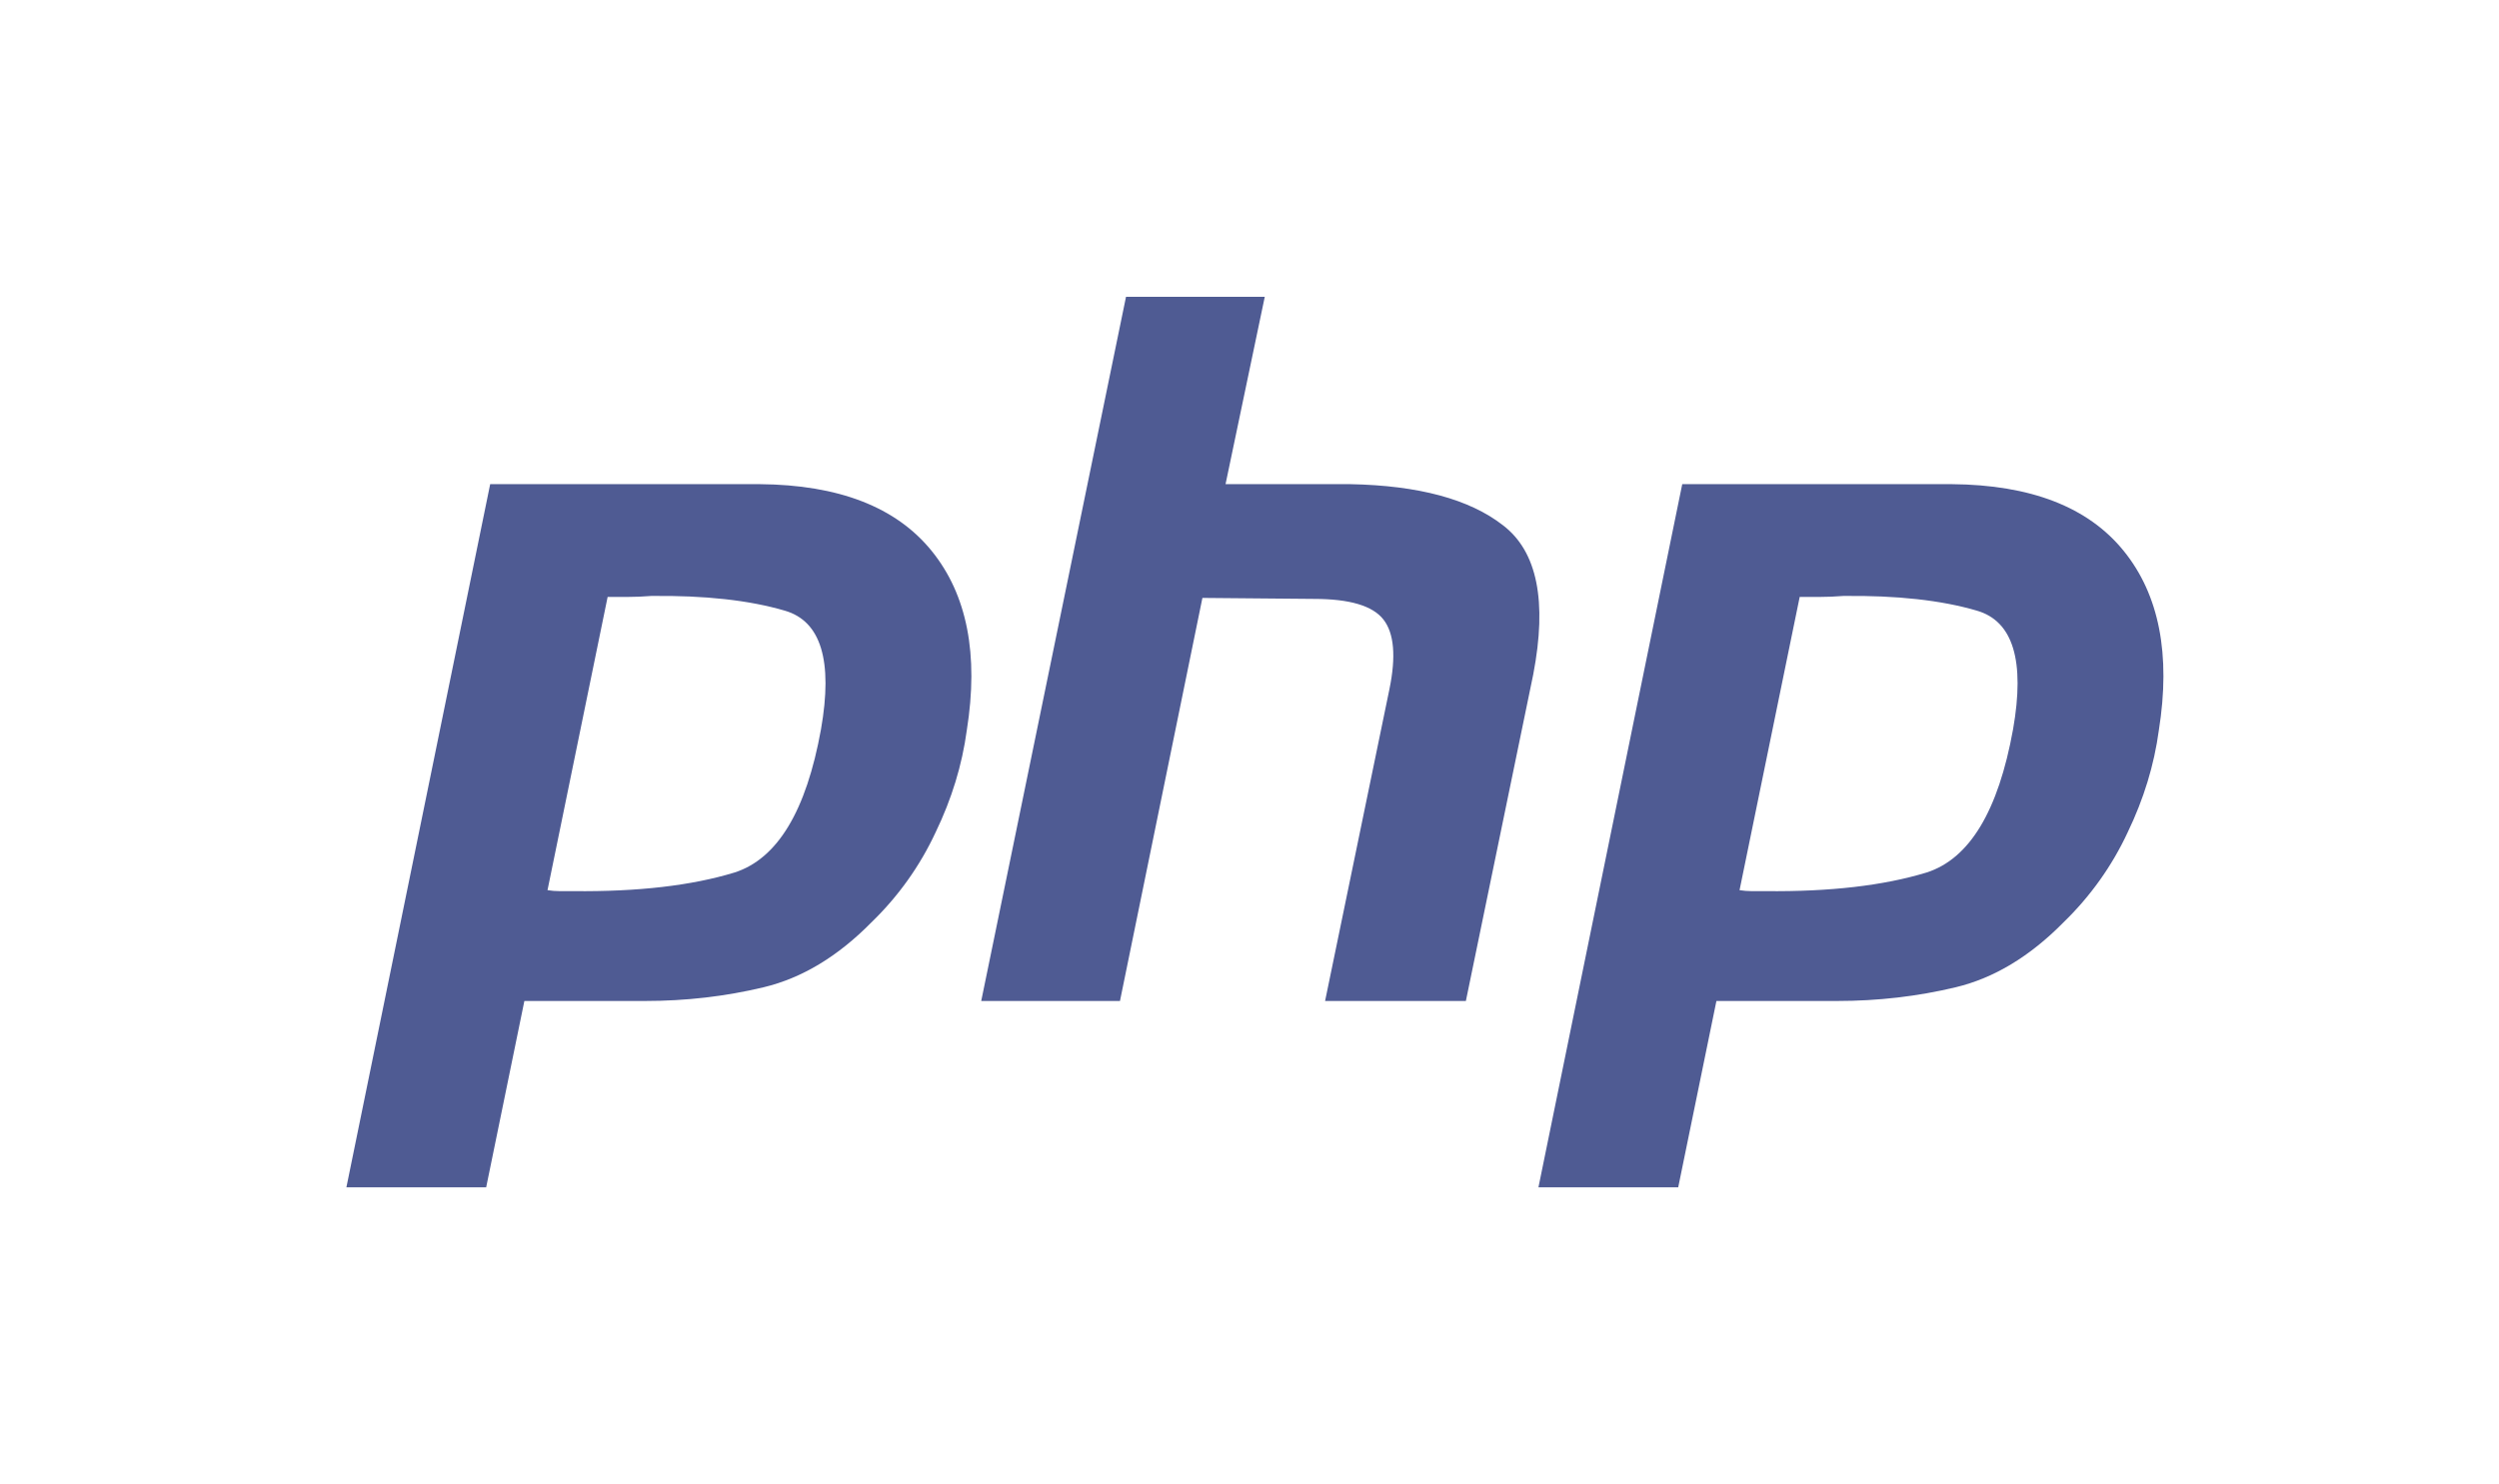 <svg width="101" height="60" viewBox="0 0 101 60" fill="none" xmlns="http://www.w3.org/2000/svg">
<path d="M19.811 19.573H30.703C33.899 19.599 36.216 20.498 37.652 22.269C39.088 24.039 39.562 26.458 39.074 29.524C38.885 30.925 38.465 32.3 37.814 33.648C37.182 35.008 36.301 36.244 35.213 37.295C33.859 38.669 32.409 39.542 30.865 39.912C29.321 40.282 27.722 40.467 26.07 40.467H21.193L19.649 48H14L19.811 19.573ZM24.566 24.093L22.128 35.987C22.29 36.013 22.453 36.026 22.615 36.026H23.184C25.785 36.053 27.953 35.802 29.687 35.273C31.42 34.718 32.586 32.789 33.181 29.485C33.669 26.709 33.181 25.11 31.718 24.687C30.282 24.265 28.481 24.066 26.314 24.093C25.988 24.119 25.677 24.132 25.379 24.132H24.525L24.566 24.093ZM45.509 12H51.117L49.532 19.573H54.571C57.335 19.626 59.394 20.181 60.748 21.238C62.13 22.295 62.536 24.304 61.968 27.264L59.245 40.467H53.555L56.156 27.859C56.427 26.537 56.346 25.599 55.912 25.044C55.479 24.489 54.544 24.212 53.108 24.212L48.597 24.172L45.265 40.467H39.657L45.509 12ZM67.99 19.573H78.881C82.078 19.599 84.394 20.498 85.83 22.269C87.266 24.039 87.74 26.458 87.252 29.524C87.063 30.925 86.643 32.3 85.993 33.648C85.361 35.008 84.479 36.244 83.392 37.295C82.037 38.669 80.588 39.542 79.043 39.912C77.499 40.282 75.9 40.467 74.248 40.467H69.371L67.827 48H62.178L67.99 19.573ZM72.745 24.093L70.306 35.987C70.469 36.013 70.631 36.026 70.794 36.026H71.363C73.964 36.053 76.131 35.802 77.865 35.273C79.599 34.718 80.764 32.789 81.36 29.485C81.848 26.709 81.36 25.11 79.897 24.687C78.461 24.265 76.66 24.066 74.492 24.093C74.167 24.119 73.856 24.132 73.557 24.132H72.704L72.745 24.093Z" fill="#4F5B93"/>
</svg>
